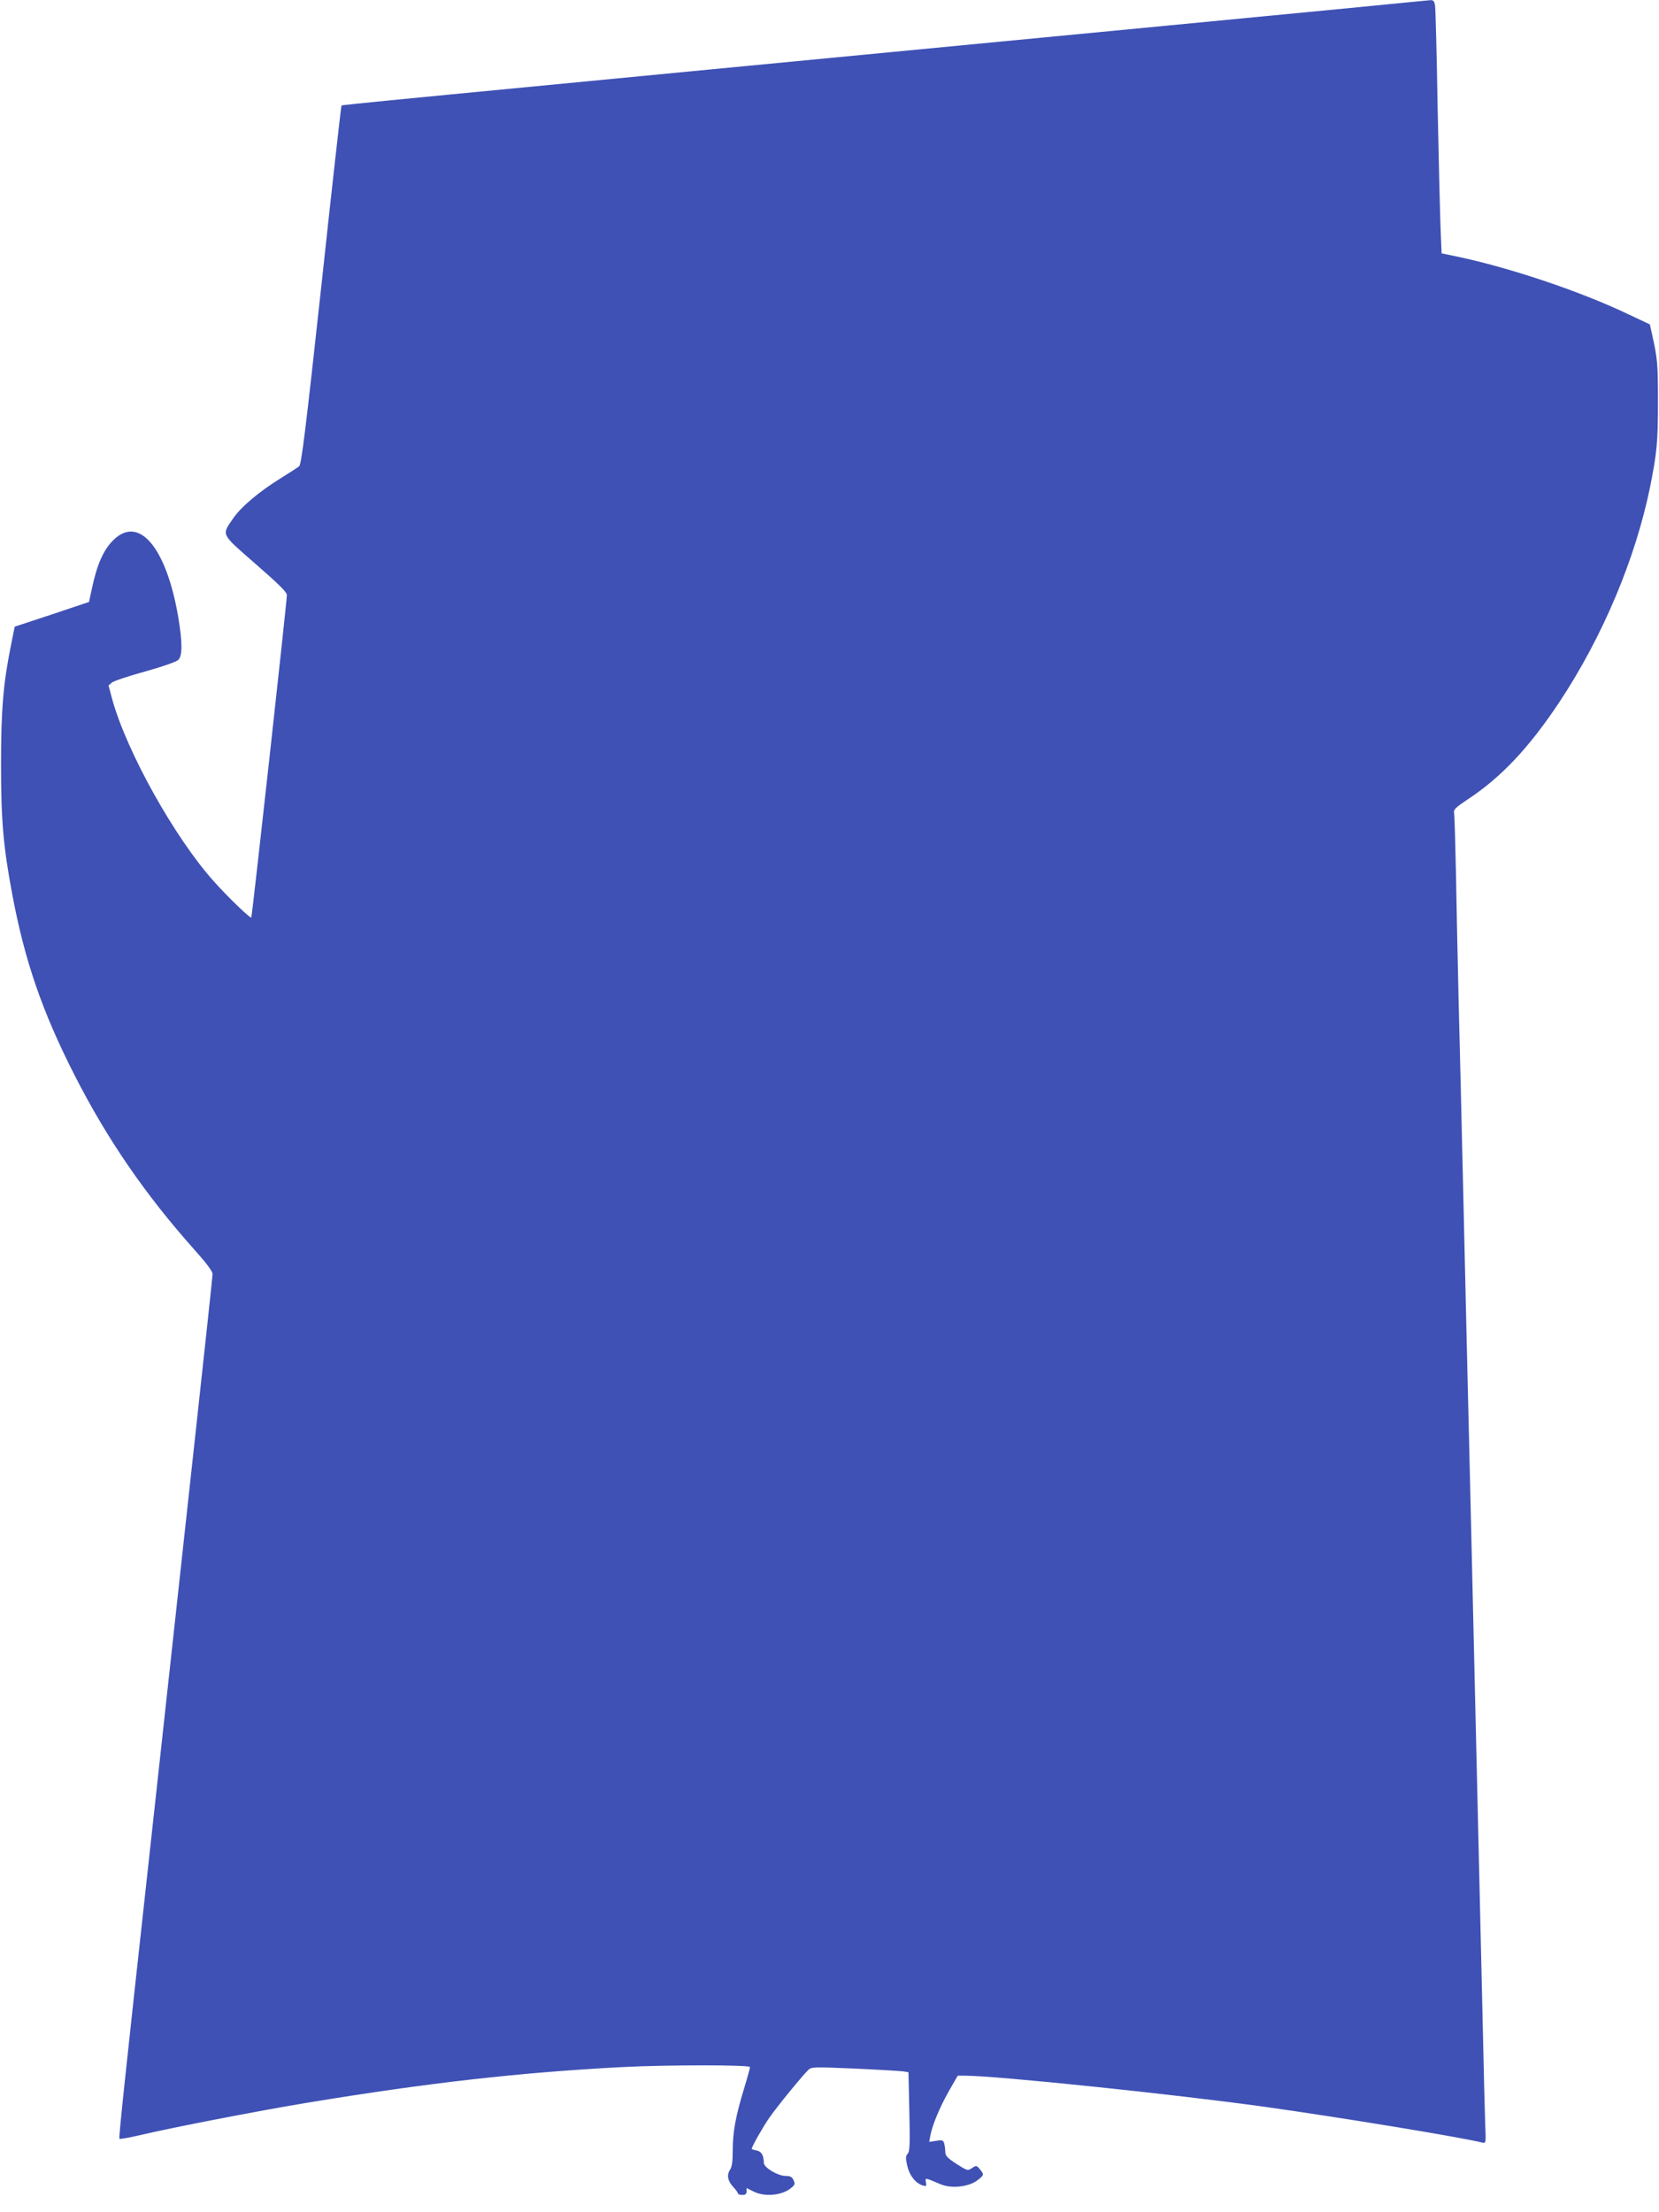 <?xml version="1.0" standalone="no"?>
<!DOCTYPE svg PUBLIC "-//W3C//DTD SVG 20010904//EN"
 "http://www.w3.org/TR/2001/REC-SVG-20010904/DTD/svg10.dtd">
<svg version="1.0" xmlns="http://www.w3.org/2000/svg"
 width="960pt" height="1280pt" viewBox="0 0 960 1280"
 preserveAspectRatio="xMidYMid meet">
<g transform="translate(0,1280) scale(0.1,-0.1)"
fill="#3f51b5" stroke="none">
<path d="M7815 12754 c-242 -23 -723 -70 -1070 -103 -4721 -453 -4765 -457
-4769 -462 -2 -2 -55 -470 -116 -1039 -92 -845 -116 -1037 -129 -1048 -9 -7
-58 -39 -108 -70 -123 -76 -230 -166 -275 -233 -66 -97 -73 -84 131 -262 133
-116 181 -163 181 -180 0 -38 -201 -1861 -206 -1866 -6 -6 -136 119 -218 211
-227 254 -503 749 -587 1053 l-21 79 20 17 c11 9 98 38 193 64 100 28 180 56
191 67 24 24 24 102 -1 250 -69 402 -228 590 -376 442 -57 -56 -95 -144 -124
-283 l-16 -74 -215 -72 -215 -71 -22 -110 c-44 -218 -57 -370 -57 -684 0 -324
12 -471 64 -750 72 -386 173 -681 361 -1050 188 -370 410 -693 695 -1012 69
-77 104 -124 104 -140 0 -12 -43 -412 -95 -888 -52 -476 -126 -1155 -165
-1510 -39 -355 -88 -807 -110 -1005 -137 -1248 -174 -1595 -169 -1600 3 -3 55
6 115 20 189 45 691 142 975 189 698 115 1228 175 1824 206 253 13 735 13 735
0 0 -6 -15 -61 -34 -123 -49 -161 -66 -253 -66 -357 0 -67 -4 -97 -16 -115
-20 -31 -13 -65 21 -101 14 -15 25 -31 25 -35 0 -5 11 -9 25 -9 18 0 25 5 25
20 l0 20 40 -20 c63 -32 162 -24 215 18 25 20 27 25 17 47 -9 20 -19 25 -46
25 -45 0 -125 48 -126 75 -1 45 -13 66 -41 72 -16 3 -29 7 -29 10 0 12 65 127
102 180 48 69 196 249 226 277 19 17 34 17 269 7 136 -6 262 -14 279 -16 l31
-5 5 -228 c4 -190 3 -230 -10 -244 -12 -14 -12 -25 -2 -70 13 -56 48 -100 89
-113 21 -6 23 -5 19 18 -5 28 -8 28 82 -10 63 -28 164 -17 215 21 40 31 41 33
15 65 -19 22 -21 23 -46 6 -25 -16 -27 -15 -90 25 -52 34 -64 47 -64 69 0 14
-3 36 -6 48 -6 20 -11 22 -47 16 l-40 -6 7 39 c12 60 53 160 108 257 l50 87
42 0 c177 0 1200 -106 1734 -180 434 -61 1124 -174 1259 -207 22 -5 22 -5 17
114 -2 65 -9 323 -14 573 -11 482 -43 1846 -60 2565 -5 237 -15 619 -20 850
-6 231 -19 805 -30 1275 -11 470 -24 1033 -30 1250 -5 217 -12 541 -15 720 -4
179 -8 335 -11 347 -3 19 9 31 78 77 195 128 358 302 533 566 250 378 439 828
524 1245 39 196 45 258 45 490 0 221 -2 247 -36 399 l-11 49 -121 57 c-277
133 -691 272 -997 336 l-87 18 -6 145 c-3 80 -11 396 -17 701 -5 305 -12 570
-15 588 -4 25 -9 32 -27 31 -12 -1 -220 -21 -462 -45z"/>
</g>
</svg>
